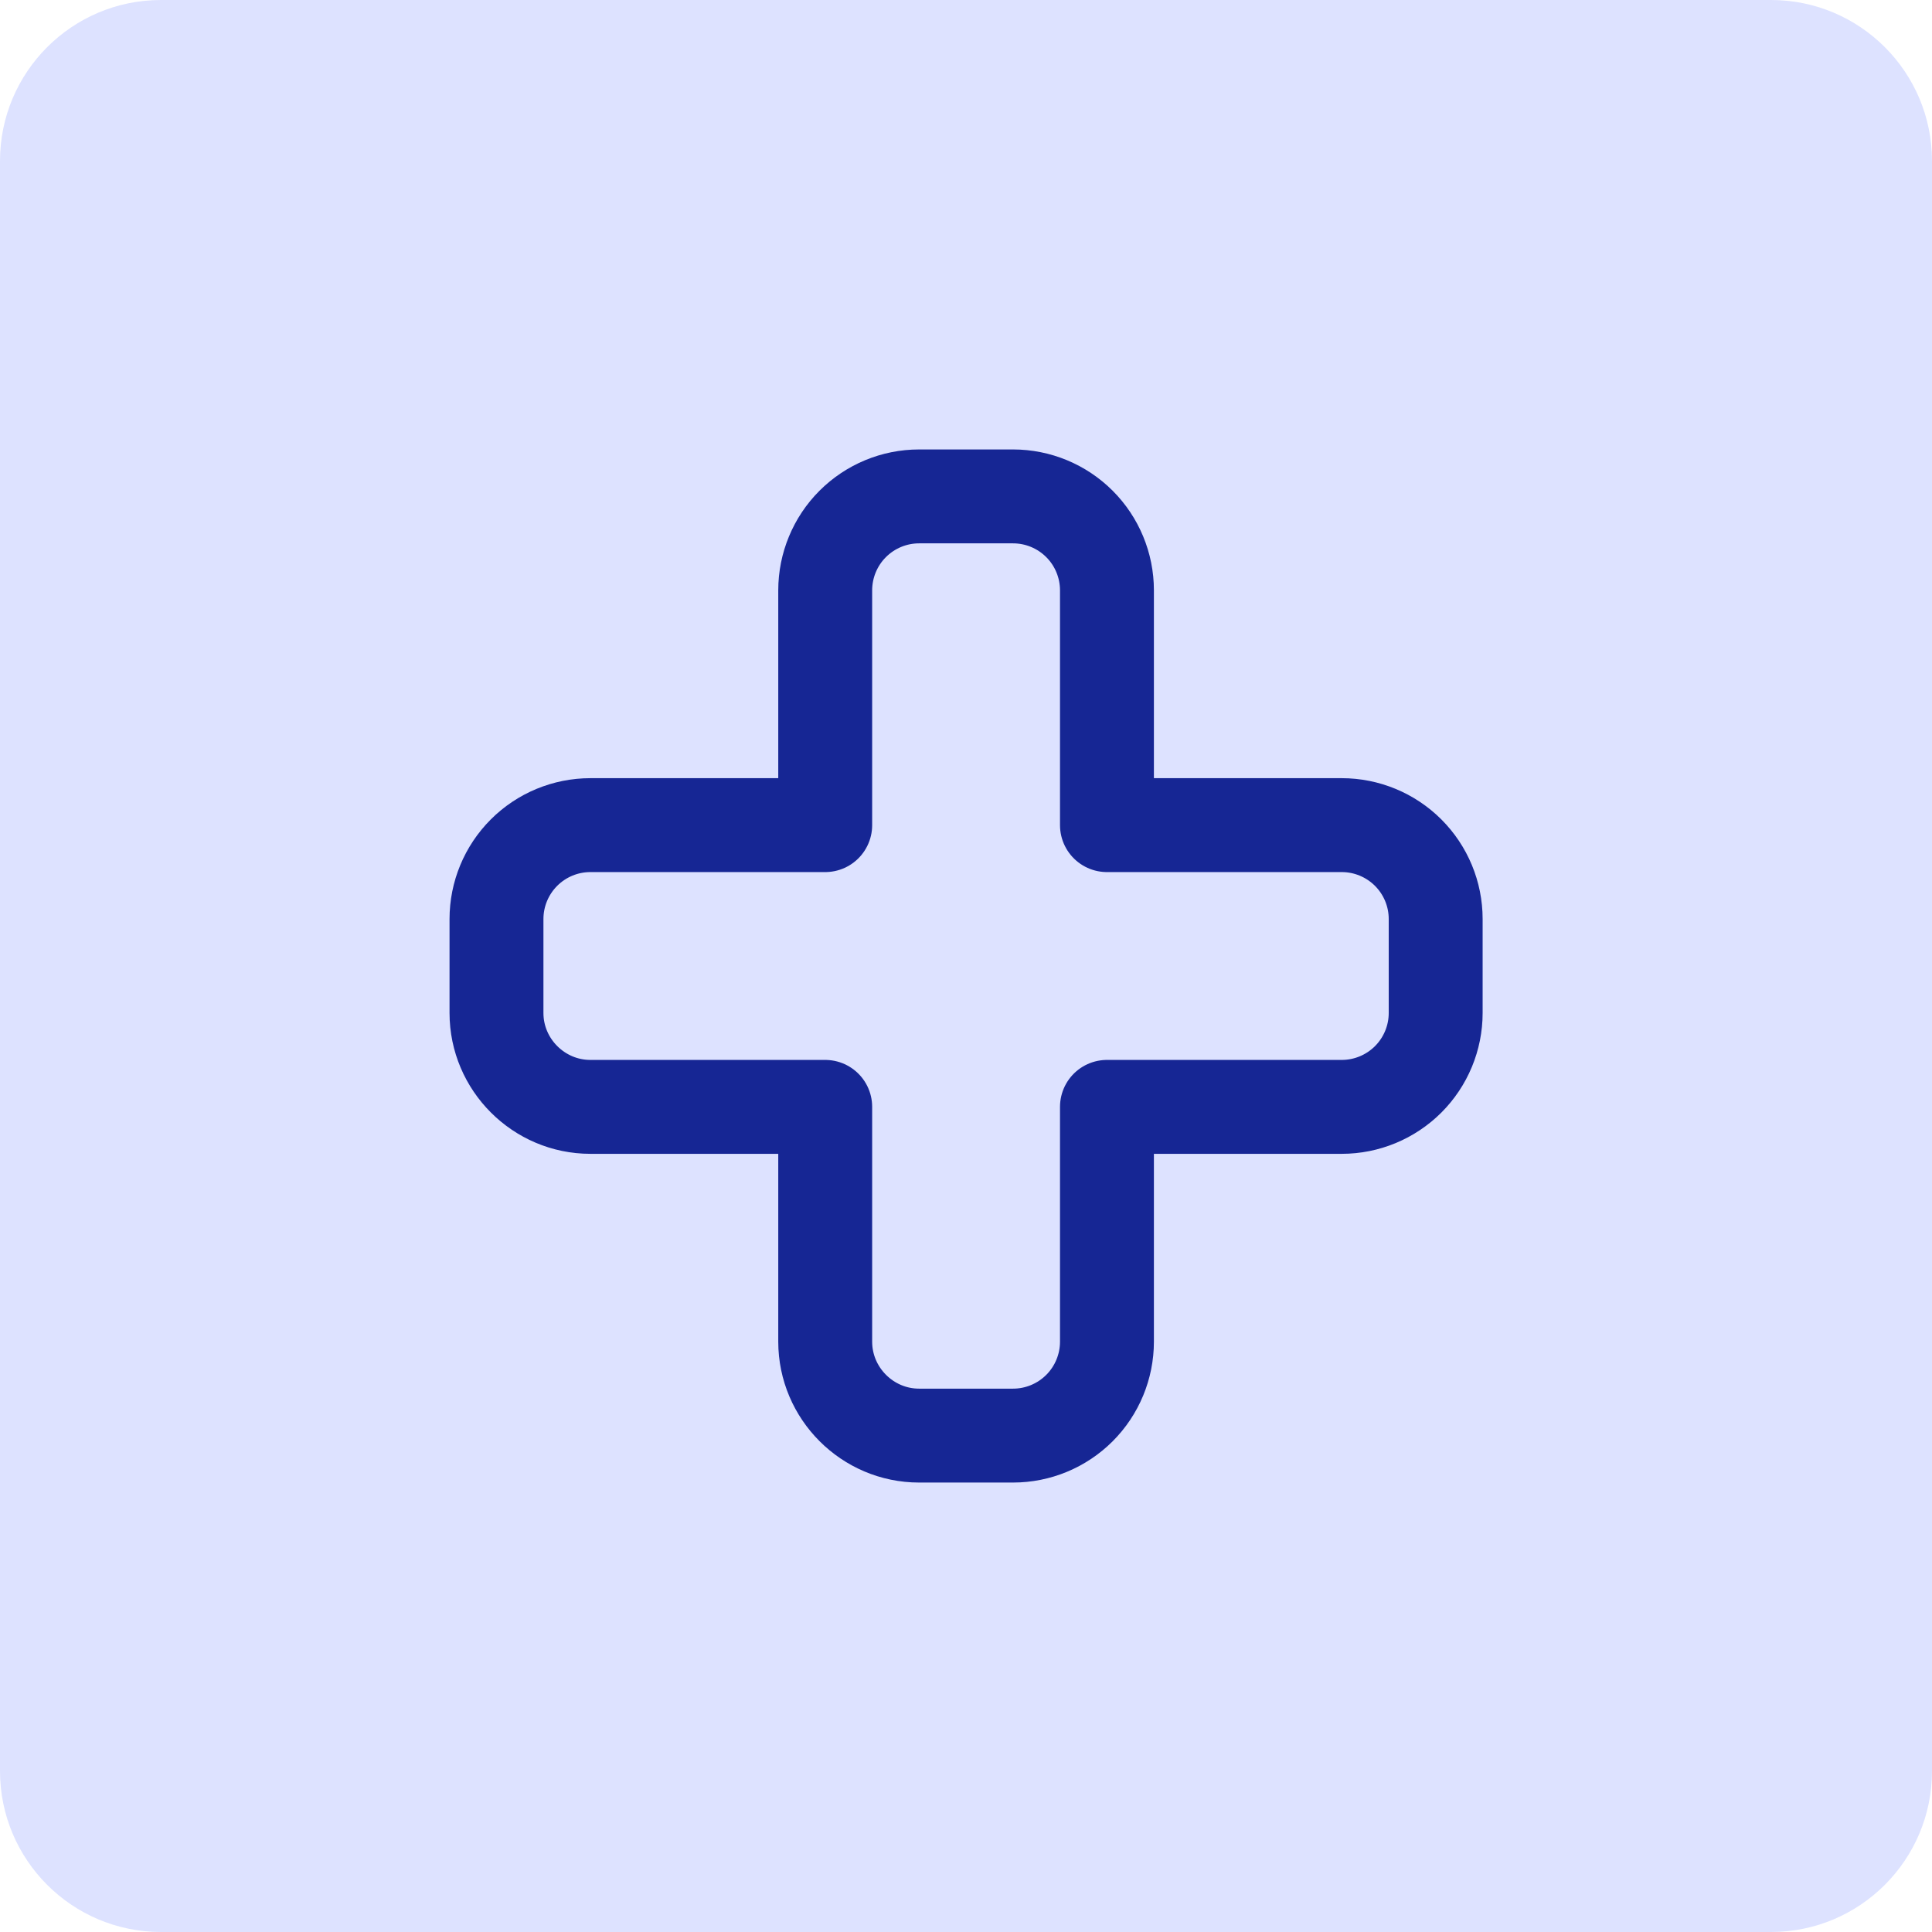 <svg width="48" height="48" viewBox="0 0 48 48" fill="none" xmlns="http://www.w3.org/2000/svg">
<path d="M0 4C0 1.791 1.791 0 4 0H44C46.209 0 48 1.791 48 4V44C48 46.209 46.209 48 44 48H4C1.791 48 0 46.209 0 44V4Z" fill="#DDE2FF"/>
<path d="M22.835 12.333C22.216 12.333 21.623 12.579 21.185 13.017C20.748 13.454 20.502 14.048 20.502 14.667V20.5H14.668C14.05 20.5 13.456 20.746 13.019 21.183C12.581 21.621 12.335 22.214 12.335 22.833V25.167C12.335 26.45 13.385 27.5 14.668 27.5H20.502V33.333C20.502 34.617 21.552 35.667 22.835 35.667H25.169C25.787 35.667 26.381 35.421 26.819 34.983C27.256 34.546 27.502 33.952 27.502 33.333V27.5H33.335C33.954 27.5 34.547 27.254 34.985 26.817C35.423 26.379 35.669 25.785 35.669 25.167V22.833C35.669 22.214 35.423 21.621 34.985 21.183C34.547 20.746 33.954 20.5 33.335 20.5H27.502V14.667C27.502 14.048 27.256 13.454 26.819 13.017C26.381 12.579 25.787 12.333 25.169 12.333H22.835Z" stroke="#162694" stroke-width="2.333" stroke-linecap="round" stroke-linejoin="round"/>
</svg>
